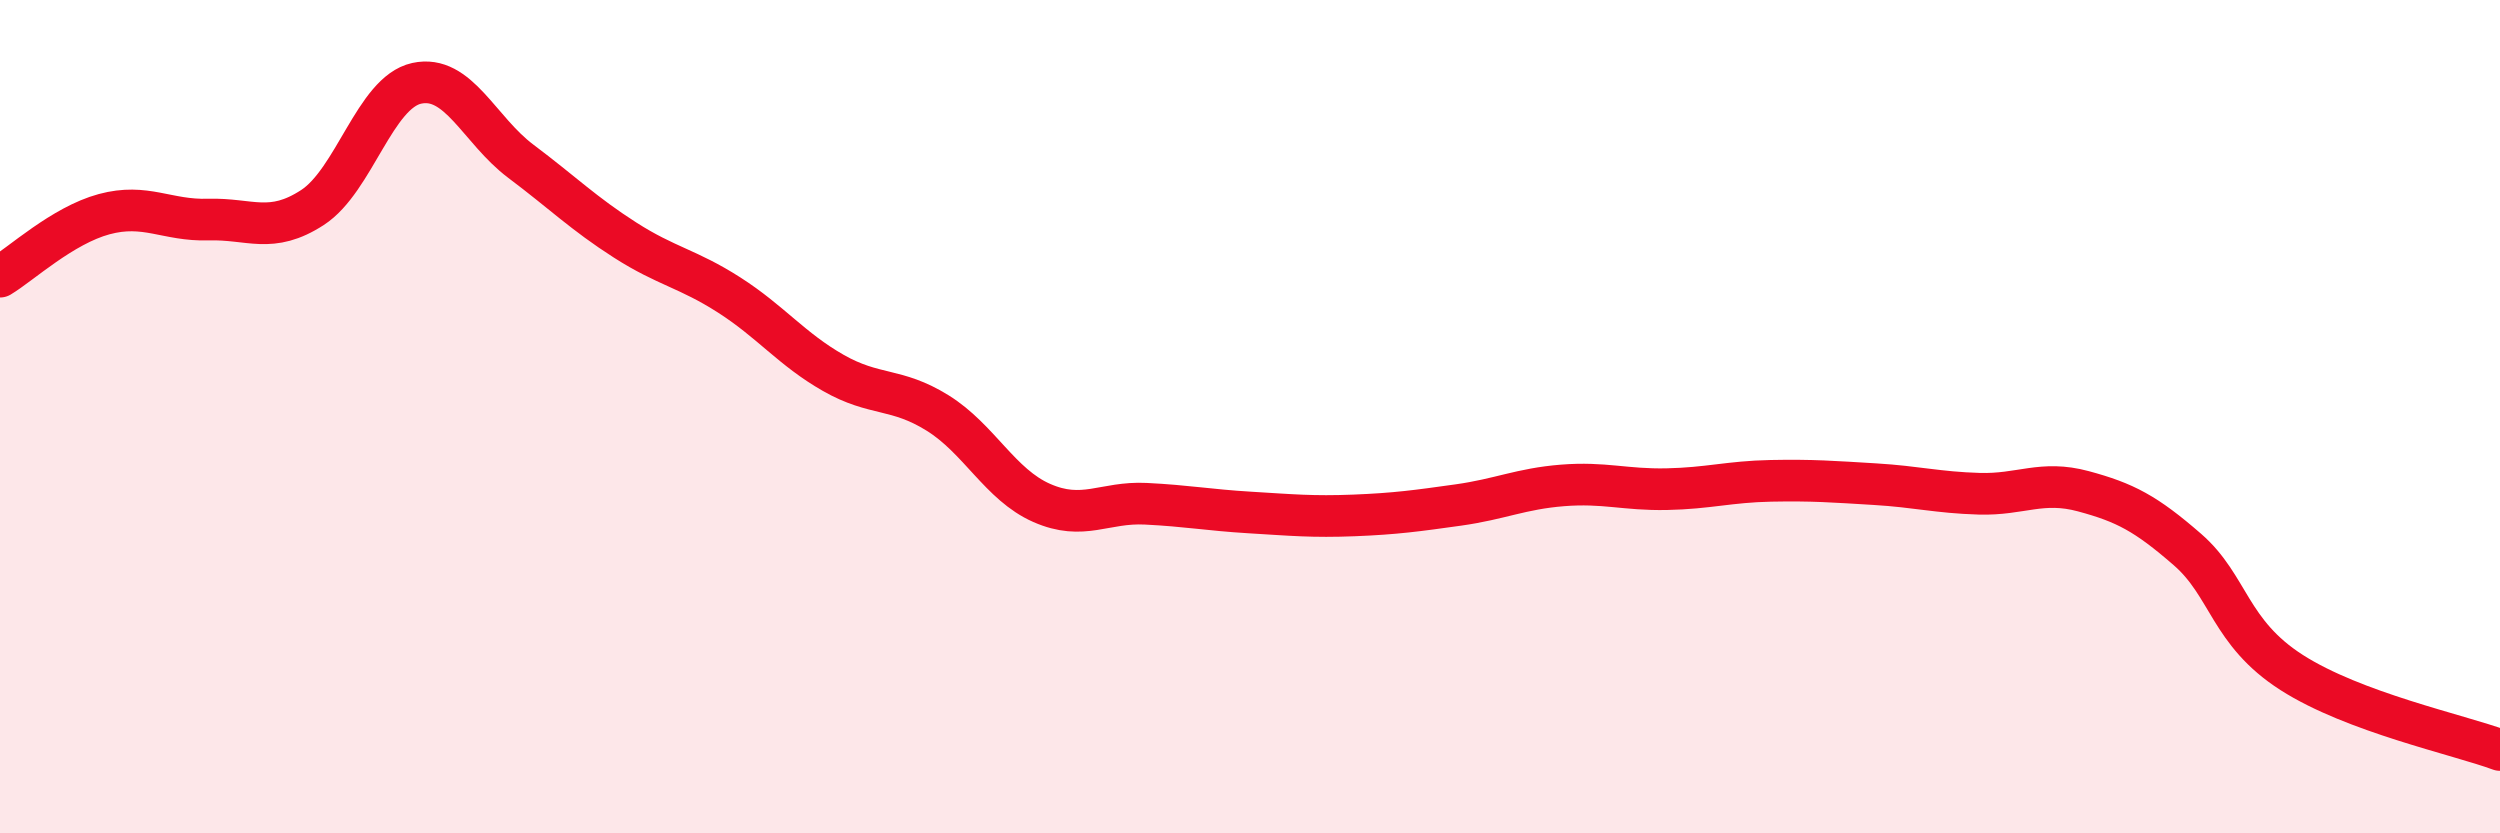 
    <svg width="60" height="20" viewBox="0 0 60 20" xmlns="http://www.w3.org/2000/svg">
      <path
        d="M 0,6.64 C 0.5,6.34 1.5,5.41 2.5,5.14 C 3.5,4.87 4,5.3 5,5.27 C 6,5.24 6.5,5.63 7.5,4.98 C 8.5,4.33 9,2.22 10,2 C 11,1.78 11.5,3.12 12.5,3.87 C 13.5,4.62 14,5.12 15,5.76 C 16,6.4 16.5,6.44 17.5,7.08 C 18.5,7.72 19,8.38 20,8.95 C 21,9.52 21.5,9.29 22.5,9.91 C 23.5,10.53 24,11.63 25,12.07 C 26,12.51 26.5,12.04 27.5,12.09 C 28.5,12.14 29,12.24 30,12.3 C 31,12.36 31.5,12.41 32.5,12.37 C 33.5,12.33 34,12.26 35,12.12 C 36,11.98 36.5,11.73 37.5,11.65 C 38.5,11.57 39,11.76 40,11.74 C 41,11.72 41.5,11.56 42.5,11.54 C 43.5,11.52 44,11.56 45,11.62 C 46,11.68 46.5,11.82 47.5,11.85 C 48.5,11.88 49,11.52 50,11.79 C 51,12.06 51.5,12.32 52.5,13.19 C 53.5,14.06 53.5,15.18 55,16.14 C 56.5,17.1 59,17.63 60,18L60 20L0 20Z"
        fill="#EB0A25"
        opacity="0.1"
        stroke-linecap="round"
        stroke-linejoin="round"
      />
      <path
        d="M 0,6.64 C 0.5,6.34 1.5,5.41 2.5,5.14 C 3.5,4.87 4,5.3 5,5.27 C 6,5.24 6.5,5.63 7.5,4.98 C 8.5,4.33 9,2.22 10,2 C 11,1.78 11.5,3.12 12.5,3.87 C 13.5,4.62 14,5.12 15,5.76 C 16,6.4 16.5,6.44 17.5,7.08 C 18.5,7.72 19,8.38 20,8.95 C 21,9.52 21.5,9.29 22.5,9.91 C 23.5,10.53 24,11.63 25,12.07 C 26,12.51 26.5,12.04 27.5,12.09 C 28.5,12.14 29,12.24 30,12.3 C 31,12.36 31.5,12.41 32.5,12.37 C 33.5,12.33 34,12.26 35,12.12 C 36,11.98 36.5,11.73 37.5,11.65 C 38.5,11.57 39,11.76 40,11.74 C 41,11.72 41.5,11.56 42.5,11.54 C 43.5,11.52 44,11.56 45,11.62 C 46,11.68 46.5,11.82 47.5,11.85 C 48.5,11.88 49,11.52 50,11.79 C 51,12.06 51.5,12.32 52.5,13.19 C 53.5,14.06 53.5,15.18 55,16.14 C 56.5,17.1 59,17.63 60,18"
        stroke="#EB0A25"
        stroke-width="1"
        fill="none"
        stroke-linecap="round"
        stroke-linejoin="round"
      />
    </svg>
  